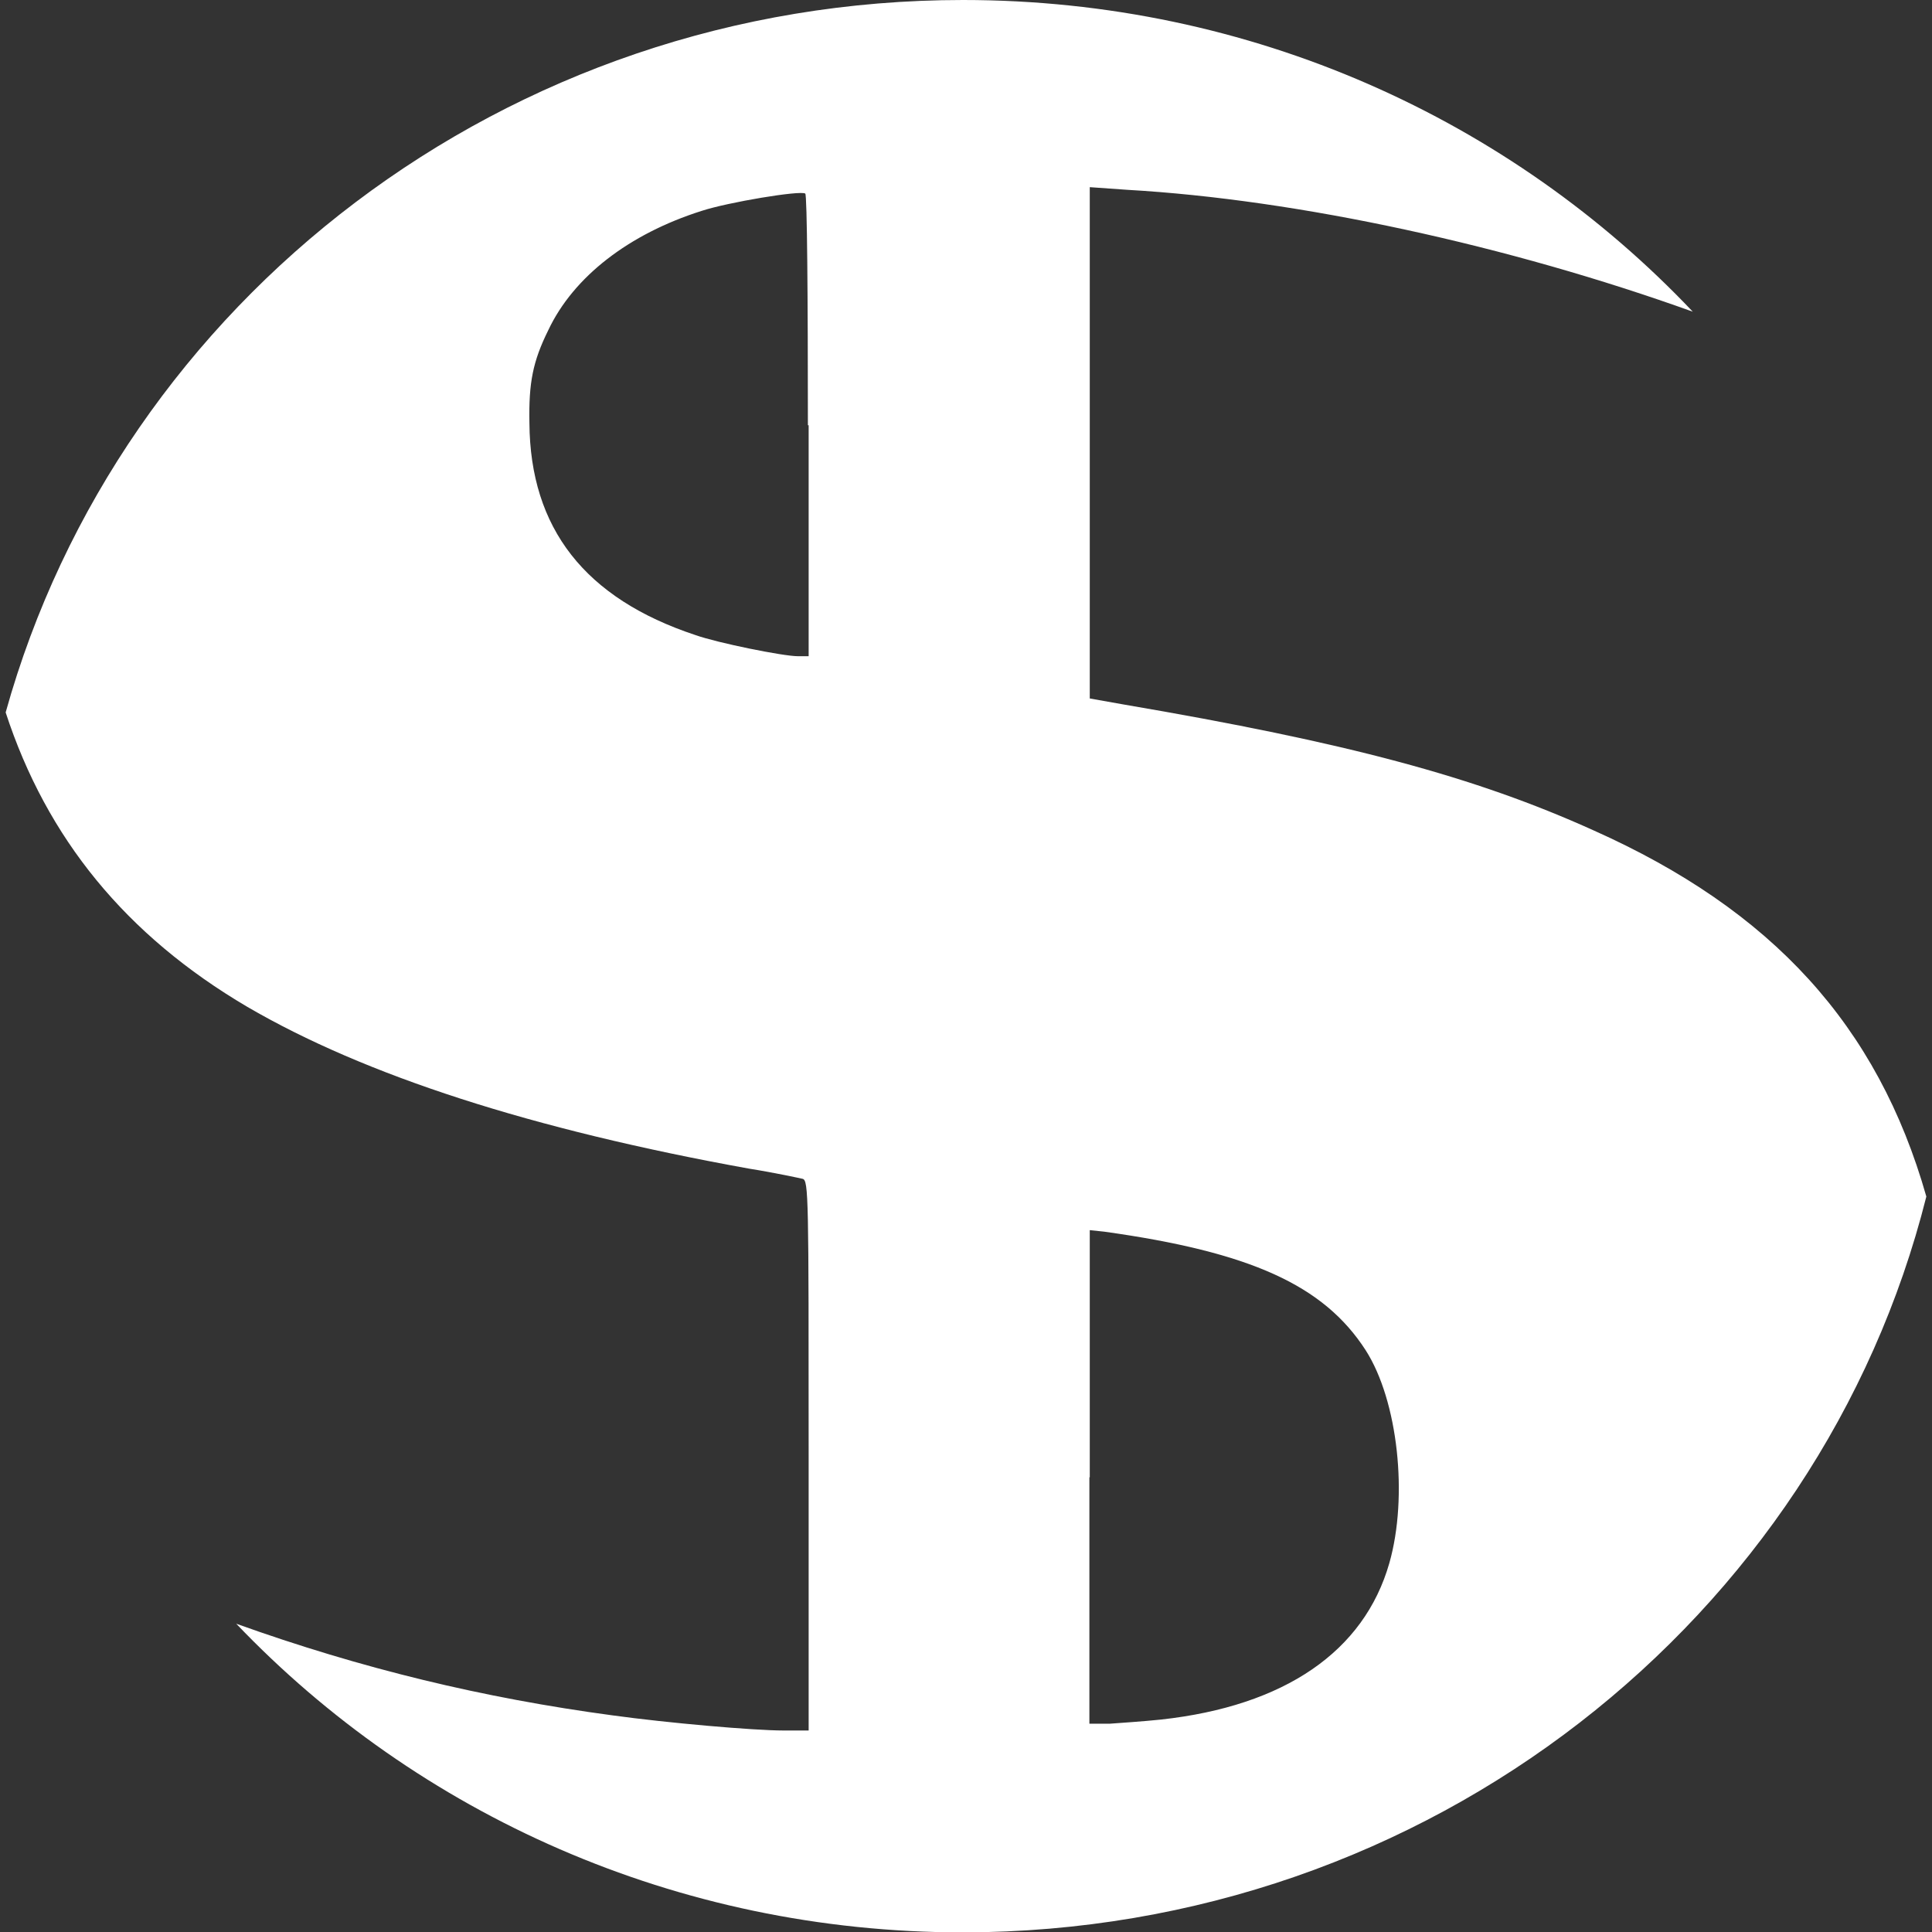 <?xml version="1.0" encoding="utf-8"?>
<!-- Generator: Adobe Illustrator 28.2.0, SVG Export Plug-In . SVG Version: 6.00 Build 0)  -->
<svg version="1.1"
	 id="svg8" xmlns:cc="http://creativecommons.org/ns#" xmlns:sodipodi="http://sodipodi.sourceforge.net/DTD/sodipodi-0.dtd" xmlns:dc="http://purl.org/dc/elements/1.1/" xmlns:rdf="http://www.w3.org/1999/02/22-rdf-syntax-ns#" xmlns:inkscape="http://www.inkscape.org/namespaces/inkscape" xmlns:svg="http://www.w3.org/2000/svg"
	 xmlns="http://www.w3.org/2000/svg" xmlns:xlink="http://www.w3.org/1999/xlink" x="0px" y="0px" viewBox="0 0 512 512"
	 style="enable-background:new 0 0 512 512;" xml:space="preserve">
<rect x="0" y="0" width="512" height="512" fill="#333333" stroke="none"/>
<style type="text/css">
	.st0{fill:#FFFFFF;}
</style>
<path class="st0" d="M510.5,317.1c-12.9-45.4-40.9-75.9-88.1-97c-31.6-14.3-65.4-23.3-124.6-33.4l-9-1.6v-67.7V49.6l9.9,0.7
	c45.5,2.6,101.2,14.8,149.9,32.3C400.5,31.8,331.7,0,255.2,0C133.9,0,31.8,80,1.5,188.8c10.9,33.4,31.9,59.1,64,78
	c31.2,18.2,75.4,32.5,133,42.9c6.9,1.1,13.3,2.5,14.2,2.7c1.6,0.4,1.6,4.7,1.6,73.3v72.9h-6.7c-7.9,0-30.7-2-45.2-4
	c-34.3-4.6-66.6-12.4-99.8-24.3c48,50.3,116.5,81.8,192.6,81.8C378.7,512,482.4,429,510.5,317.1z M288.8,391.5V326l3.8,0.4
	c38.8,5.4,58.2,14.2,69.3,31.4c8.6,13.4,11.3,38.8,6.3,56.4c-6.7,23.5-27.8,37.9-60.5,41.5c-4.8,0.5-10.9,0.9-13.6,1.1h-5.4V391.5z
	 M214.3,173.9h-2.9c-3.8,0-21.2-3.5-27.1-5.6c-29.3-9.7-43.8-28.3-44-56.2c-0.2-10.7,0.9-16.3,5-24.6c6.7-14.2,21.4-25.5,40.6-31.6
	c7-2.3,26.2-5.5,27.5-4.6c0.5,0.2,0.7,27.8,0.7,61.4h0.2V173.9z"/>
</svg>
